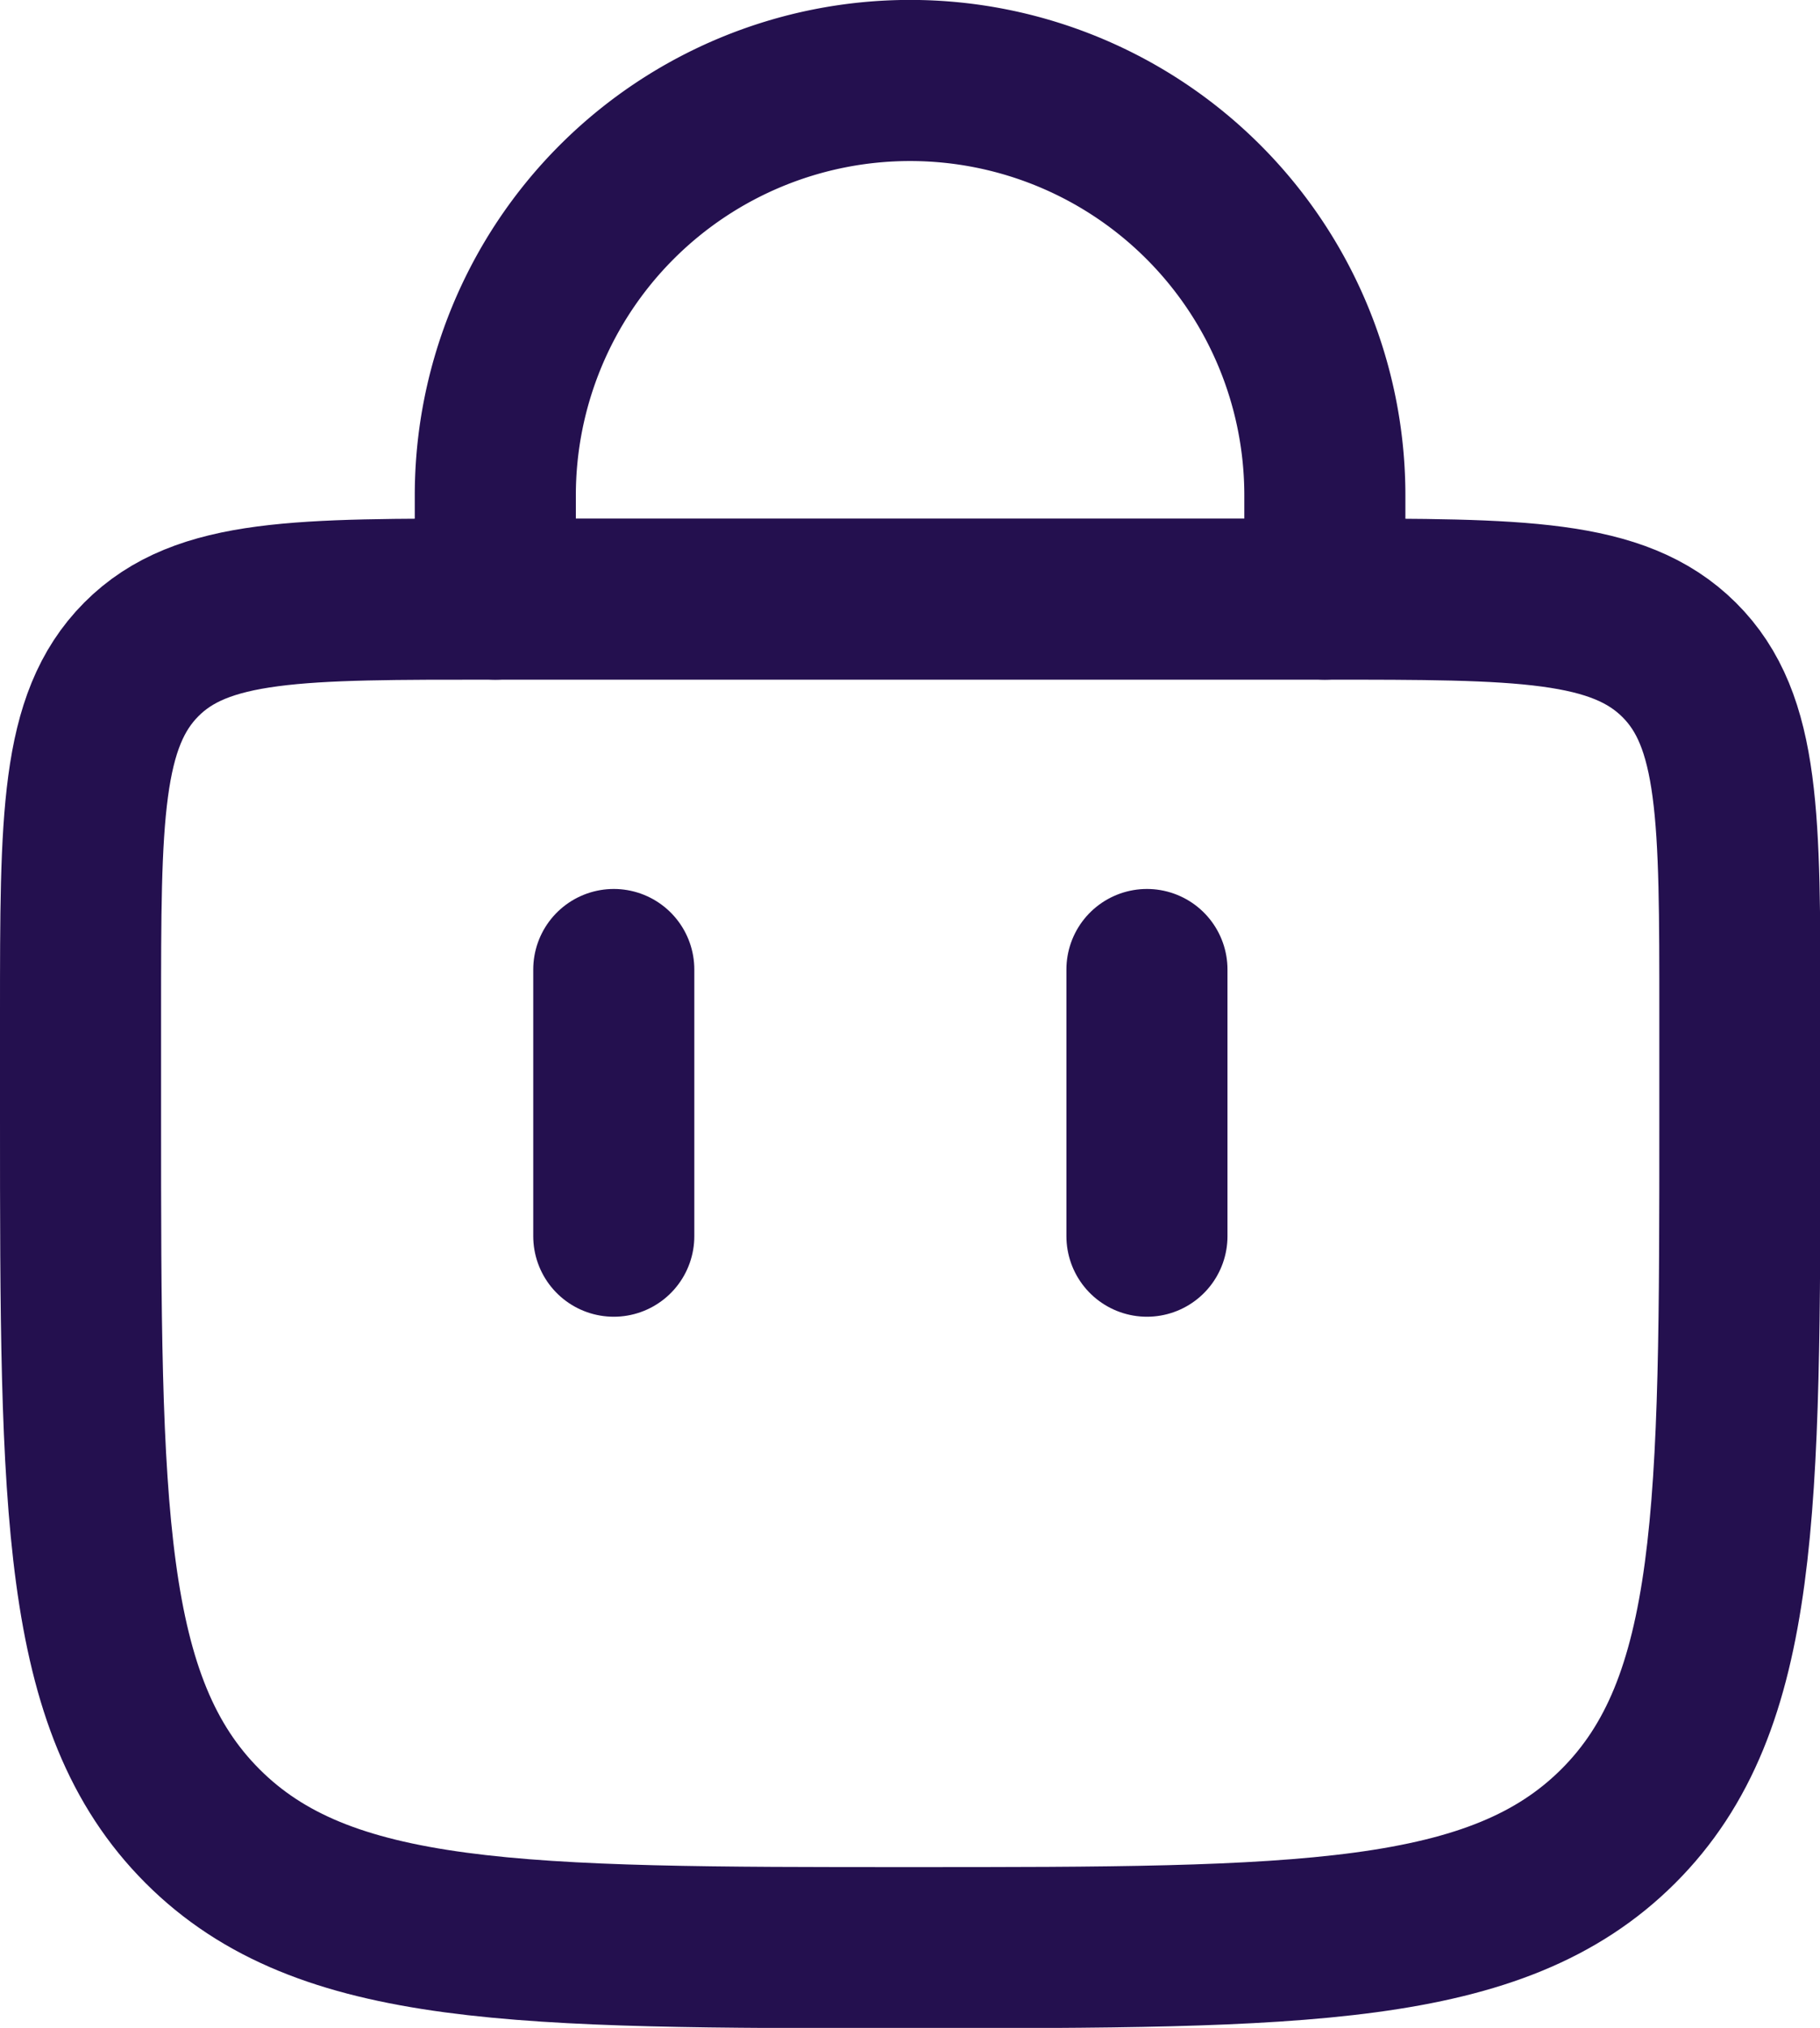 <svg xmlns="http://www.w3.org/2000/svg" width="22.598" height="25.173" viewBox="0 0 22.598 25.173"><g id="Groupe_15374" data-name="Groupe 15374" transform="translate(1 1)"><path id="Trac&#xE9;_26751" data-name="Trac&#xE9; 26751" d="M5,7.437V6.149a5.149,5.149,0,1,1,10.3,0V7.437" transform="translate(0.15 -1)" fill="none" stroke="#24104f" stroke-linecap="round" stroke-width="2"></path><line id="Ligne_732" data-name="Ligne 732" y1="3.31" transform="translate(13.241 11.035)" fill="none" stroke="#24104f" stroke-linecap="round" stroke-width="2"></line><line id="Ligne_733" data-name="Ligne 733" y1="3.31" transform="translate(6.621 11.035)" fill="none" stroke="#24104f" stroke-linecap="round" stroke-width="2"></line><path id="Trac&#xE9;_26752" data-name="Trac&#xE9; 26752" d="M1,11.149c0-2.428,0-3.641.754-4.4S3.721,6,6.149,6h10.3c2.428,0,3.641,0,4.4.754s.754,1.967.754,4.4v1.287c0,4.855,0,7.283-1.509,8.79s-3.935,1.509-8.79,1.509-7.283,0-8.79-1.509S1,17.291,1,12.437Z" transform="translate(-1 0.437)" fill="none" stroke="#24104f" stroke-width="2"></path></g></svg>